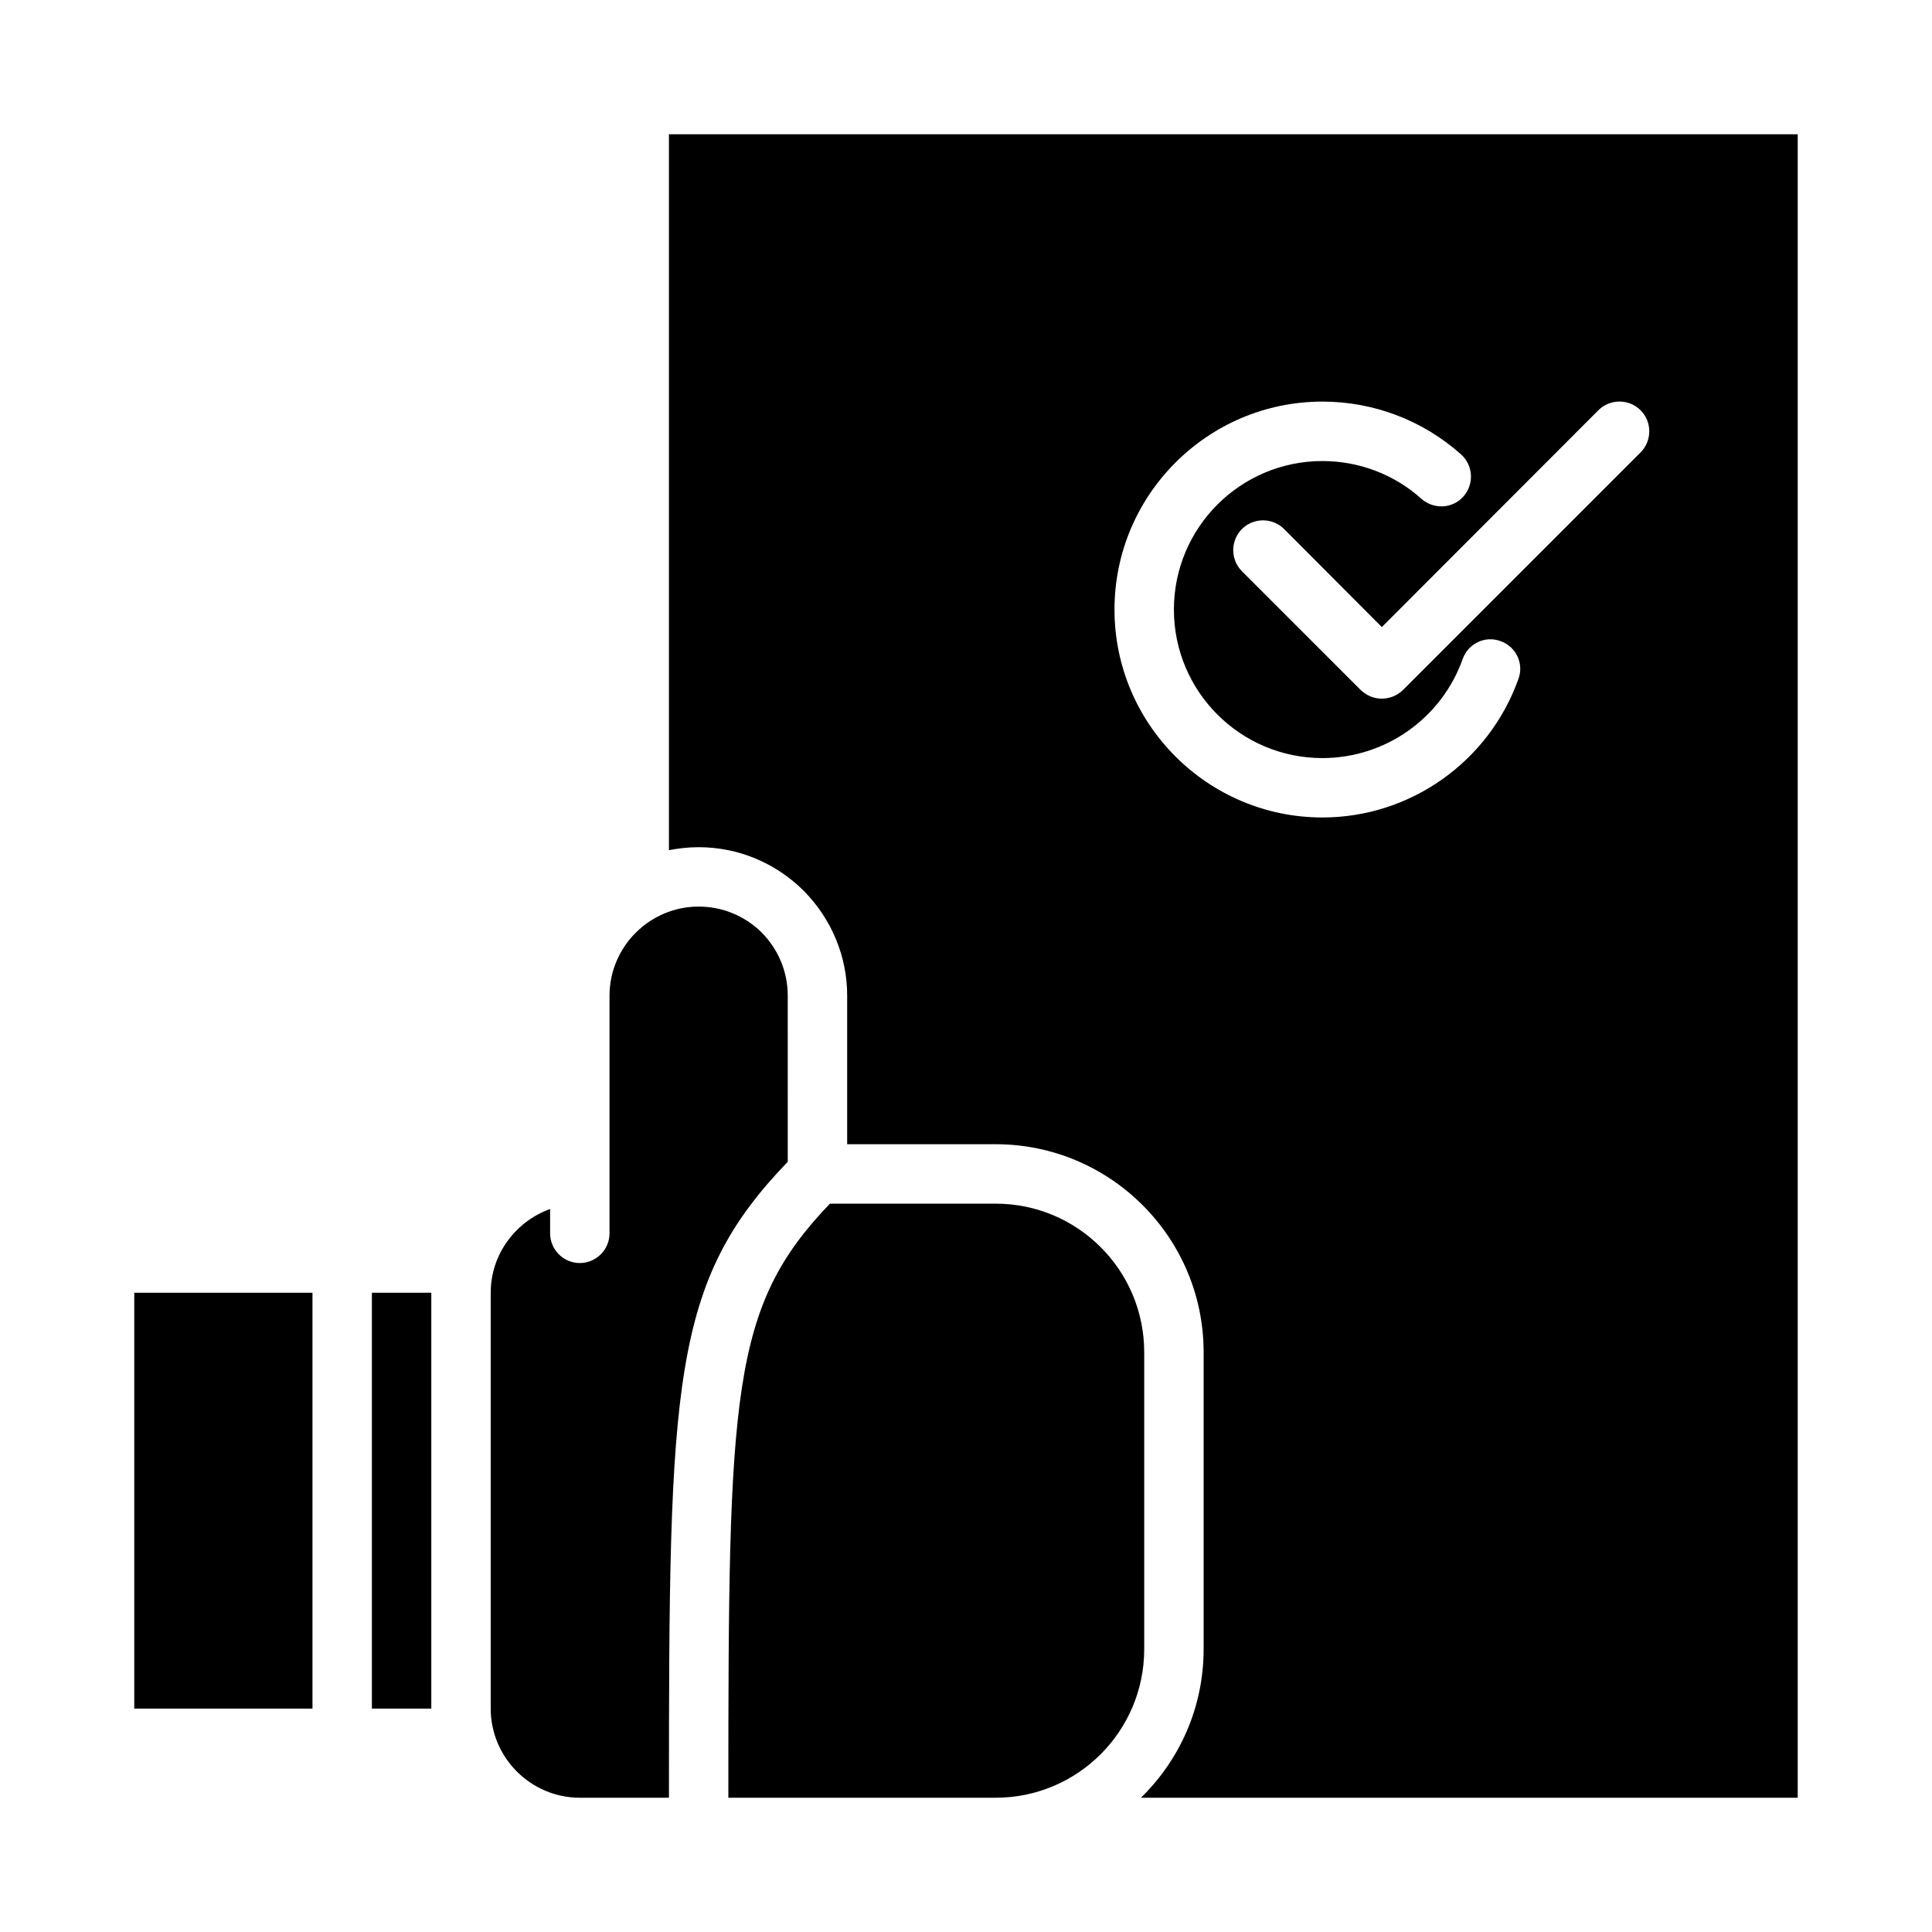 <?xml version="1.0" encoding="UTF-8"?>
<!-- Uploaded to: SVG Repo, www.svgrepo.com, Generator: SVG Repo Mixer Tools -->
<svg fill="#000000" width="800px" height="800px" version="1.1" viewBox="144 144 512 512" xmlns="http://www.w3.org/2000/svg">
 <path d="m179.58 486.59v110.21h47.23v-110.21zm62.977 0v110.21h15.742v-110.21zm103.28-95.488c-4.488-4.406-10.391-6.848-16.691-6.848-12.988 0-23.617 10.629-23.617 23.617v62.977c0 4.328-3.543 7.871-7.871 7.871s-7.871-3.543-7.871-7.871v-6.457c-9.129 3.309-15.742 11.965-15.742 22.199v110.21c0 12.988 10.629 23.617 23.617 23.617h23.617c0-110.45 0.707-136.58 31.488-168.54l-0.004-44.004c0-6.297-2.441-12.203-6.926-16.77zm62.031 71.875h-43.926c-26.293 27.395-26.922 50.062-26.922 157.44h70.848c21.727 0 39.359-17.633 39.359-39.359v-78.719c0-21.727-17.633-39.359-39.359-39.359zm-86.594-283.39v189.71c2.519-0.473 5.195-0.785 7.871-0.785 10.391 0 20.309 4.094 27.789 11.492 7.481 7.559 11.574 17.477 11.574 27.867v39.359h39.359c30.387 0 55.105 24.719 55.105 55.105v78.719c0 15.43-6.375 29.363-16.609 39.359h174.05v-440.83zm225.14 144.29c-7.793 21.965-28.652 36.762-51.957 36.762-30.387 0-55.105-24.719-55.105-55.105s24.719-55.105 55.105-55.105c13.617 0 26.609 4.961 36.762 14.012 3.227 2.914 3.465 7.871 0.629 11.102-2.914 3.305-7.871 3.543-11.18 0.629-7.16-6.453-16.527-9.992-26.211-9.992-21.727 0-39.359 17.633-39.359 39.359 0 21.727 17.633 39.359 39.359 39.359 16.688 0 31.566-10.547 37.156-26.215 1.418-4.094 5.902-6.297 9.996-4.801 4.098 1.418 6.301 5.902 4.805 9.996zm32.355-59.984-62.977 62.977c-1.574 1.496-3.543 2.281-5.59 2.281s-4.016-0.789-5.59-2.281l-31.488-31.488c-3.07-3.07-3.07-8.109 0-11.18 3.07-3.07 8.109-3.07 11.18 0l25.898 25.98 57.387-57.465c3.07-3.07 8.109-3.07 11.18 0 3.07 3.066 3.07 8.105 0 11.176z"/>
</svg>